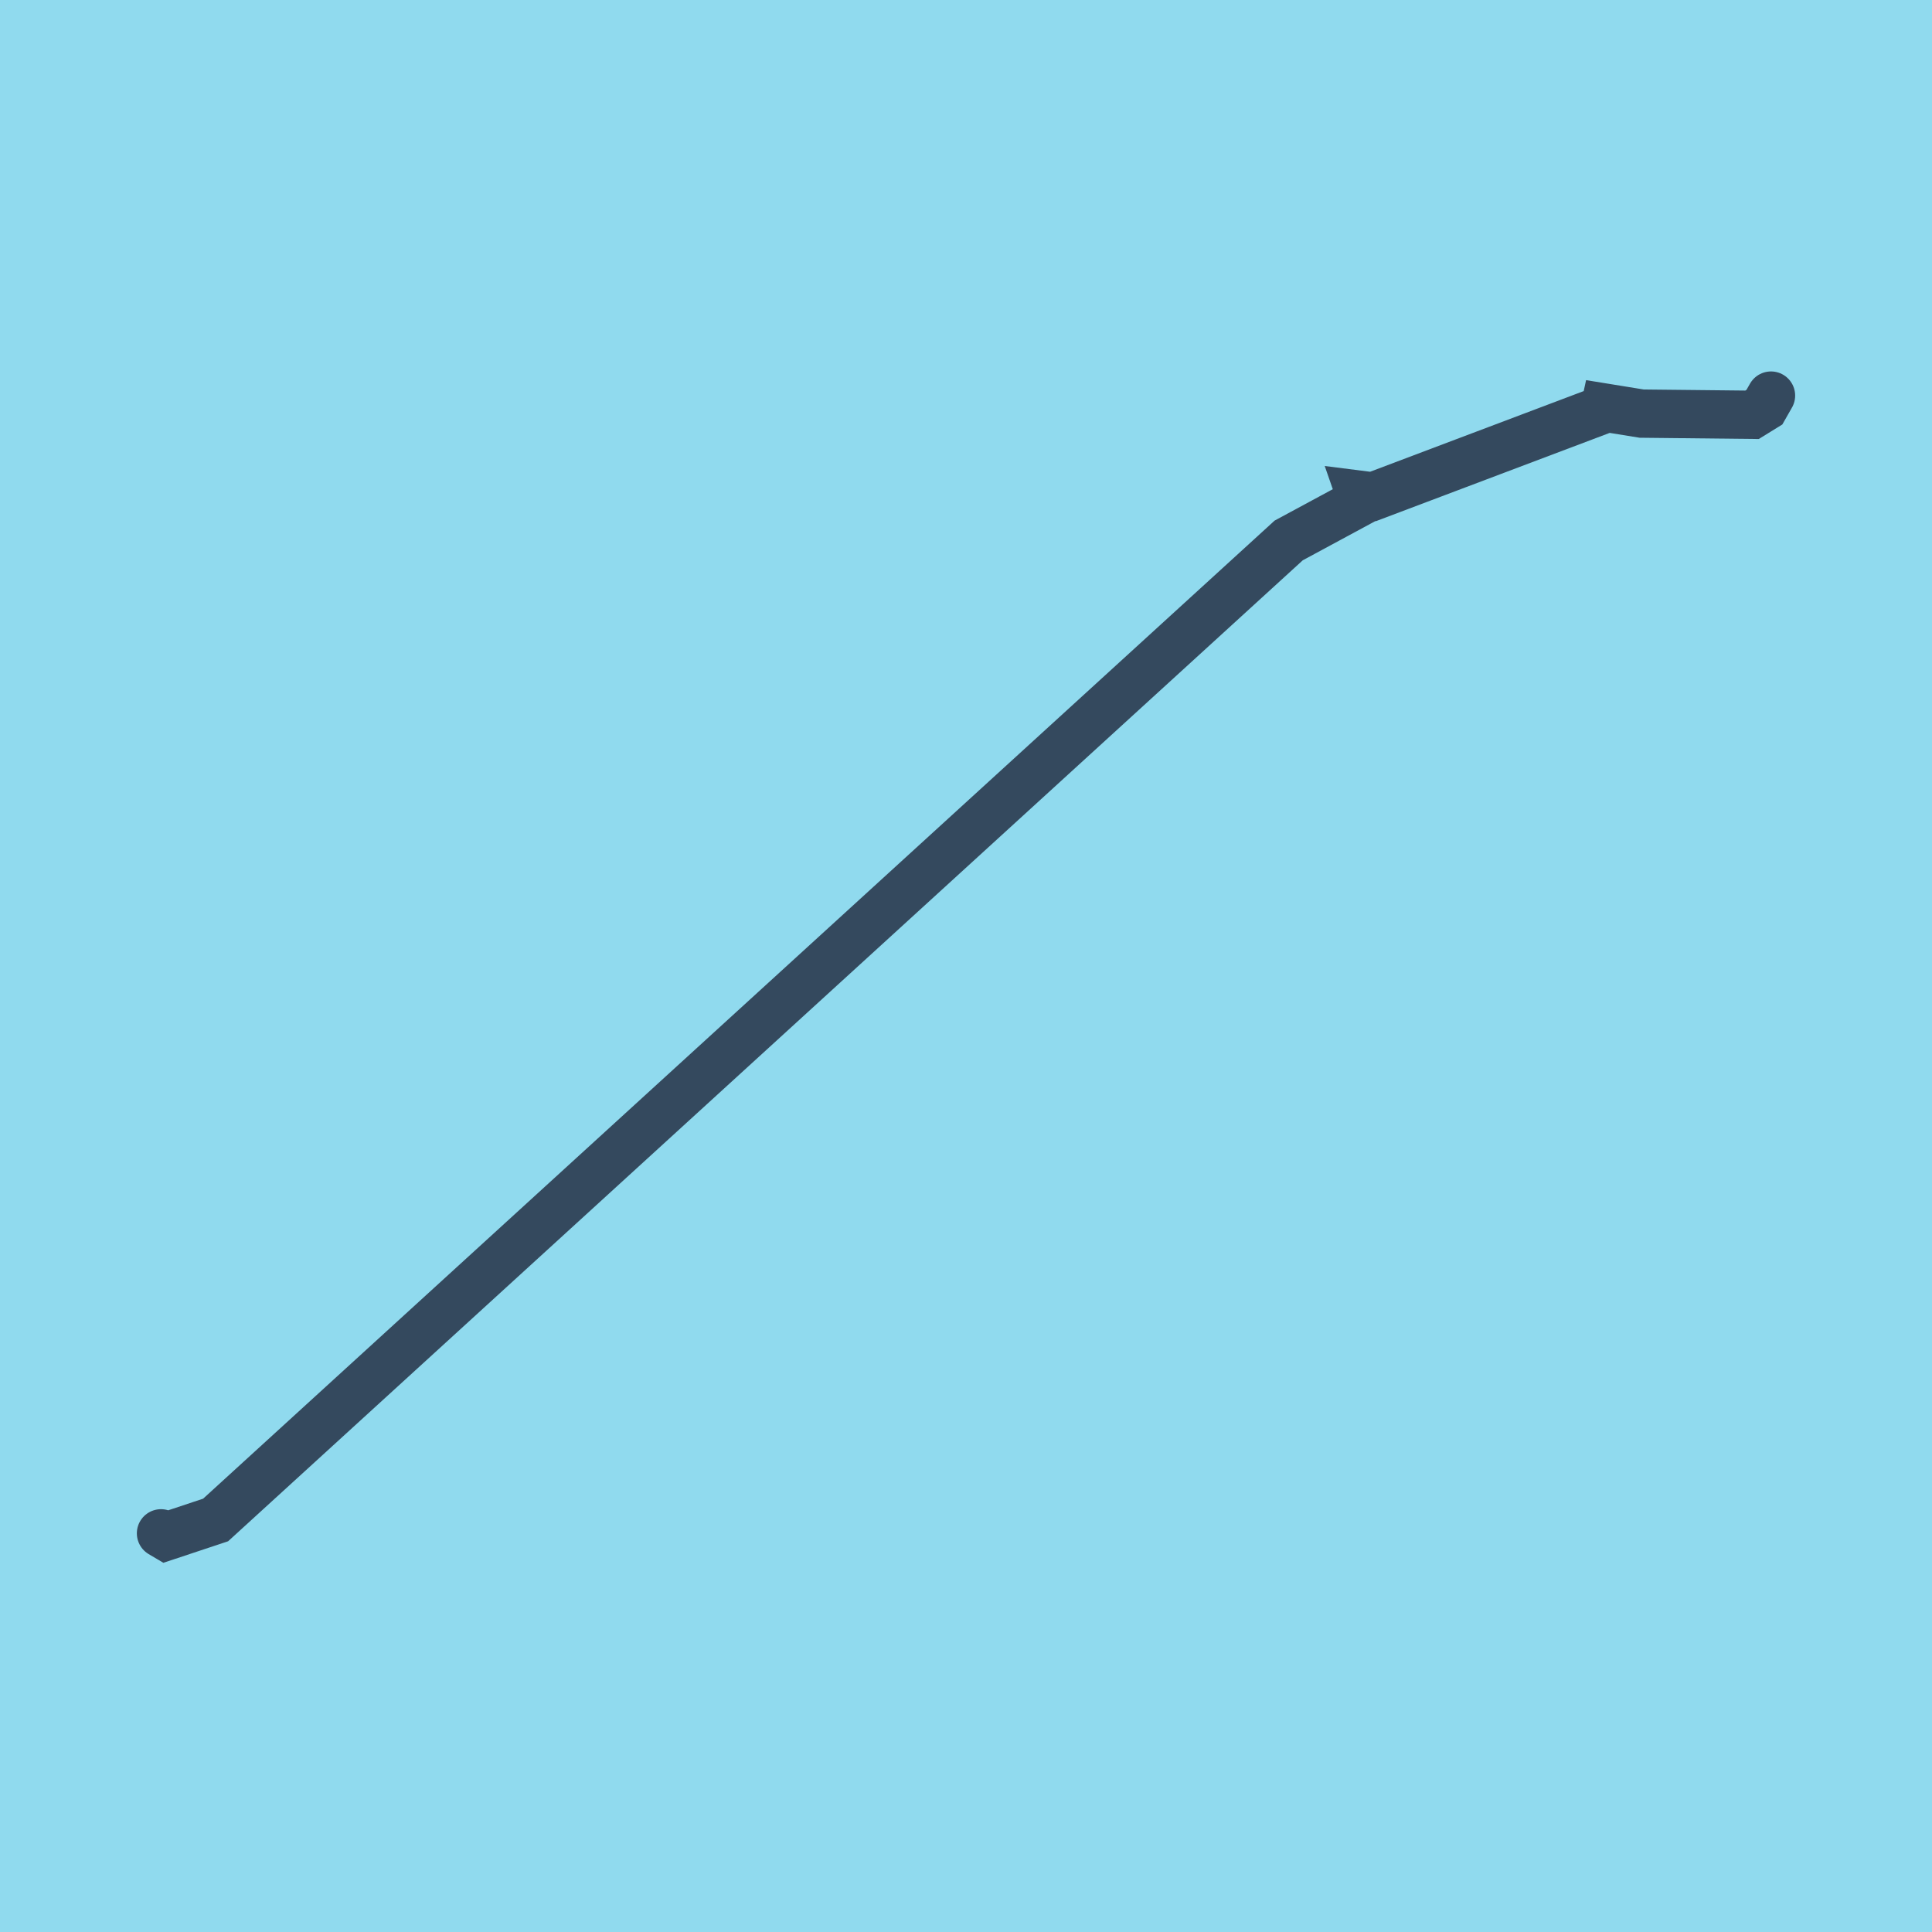<?xml version="1.0" encoding="utf-8"?>
<!DOCTYPE svg PUBLIC "-//W3C//DTD SVG 1.1//EN" "http://www.w3.org/Graphics/SVG/1.1/DTD/svg11.dtd">
<svg xmlns="http://www.w3.org/2000/svg" xmlns:xlink="http://www.w3.org/1999/xlink" viewBox="-10 -10 120 120" preserveAspectRatio="xMidYMid meet">
	<path style="fill:#90daee" d="M-10-10h120v120H-10z"/>
			<polyline stroke-linecap="round" points="100,14.571 99.591,15.289 98.823,15.763 91.967,15.69 89.678,15.319 89.659,15.406 75.281,20.836 74.491,20.736 74.617,21.099 70.043,23.568 3.391,84.409 0.323,85.429 0,85.238 " style="fill:none;stroke:#34495e;stroke-width: 3px"/>
	</svg>
